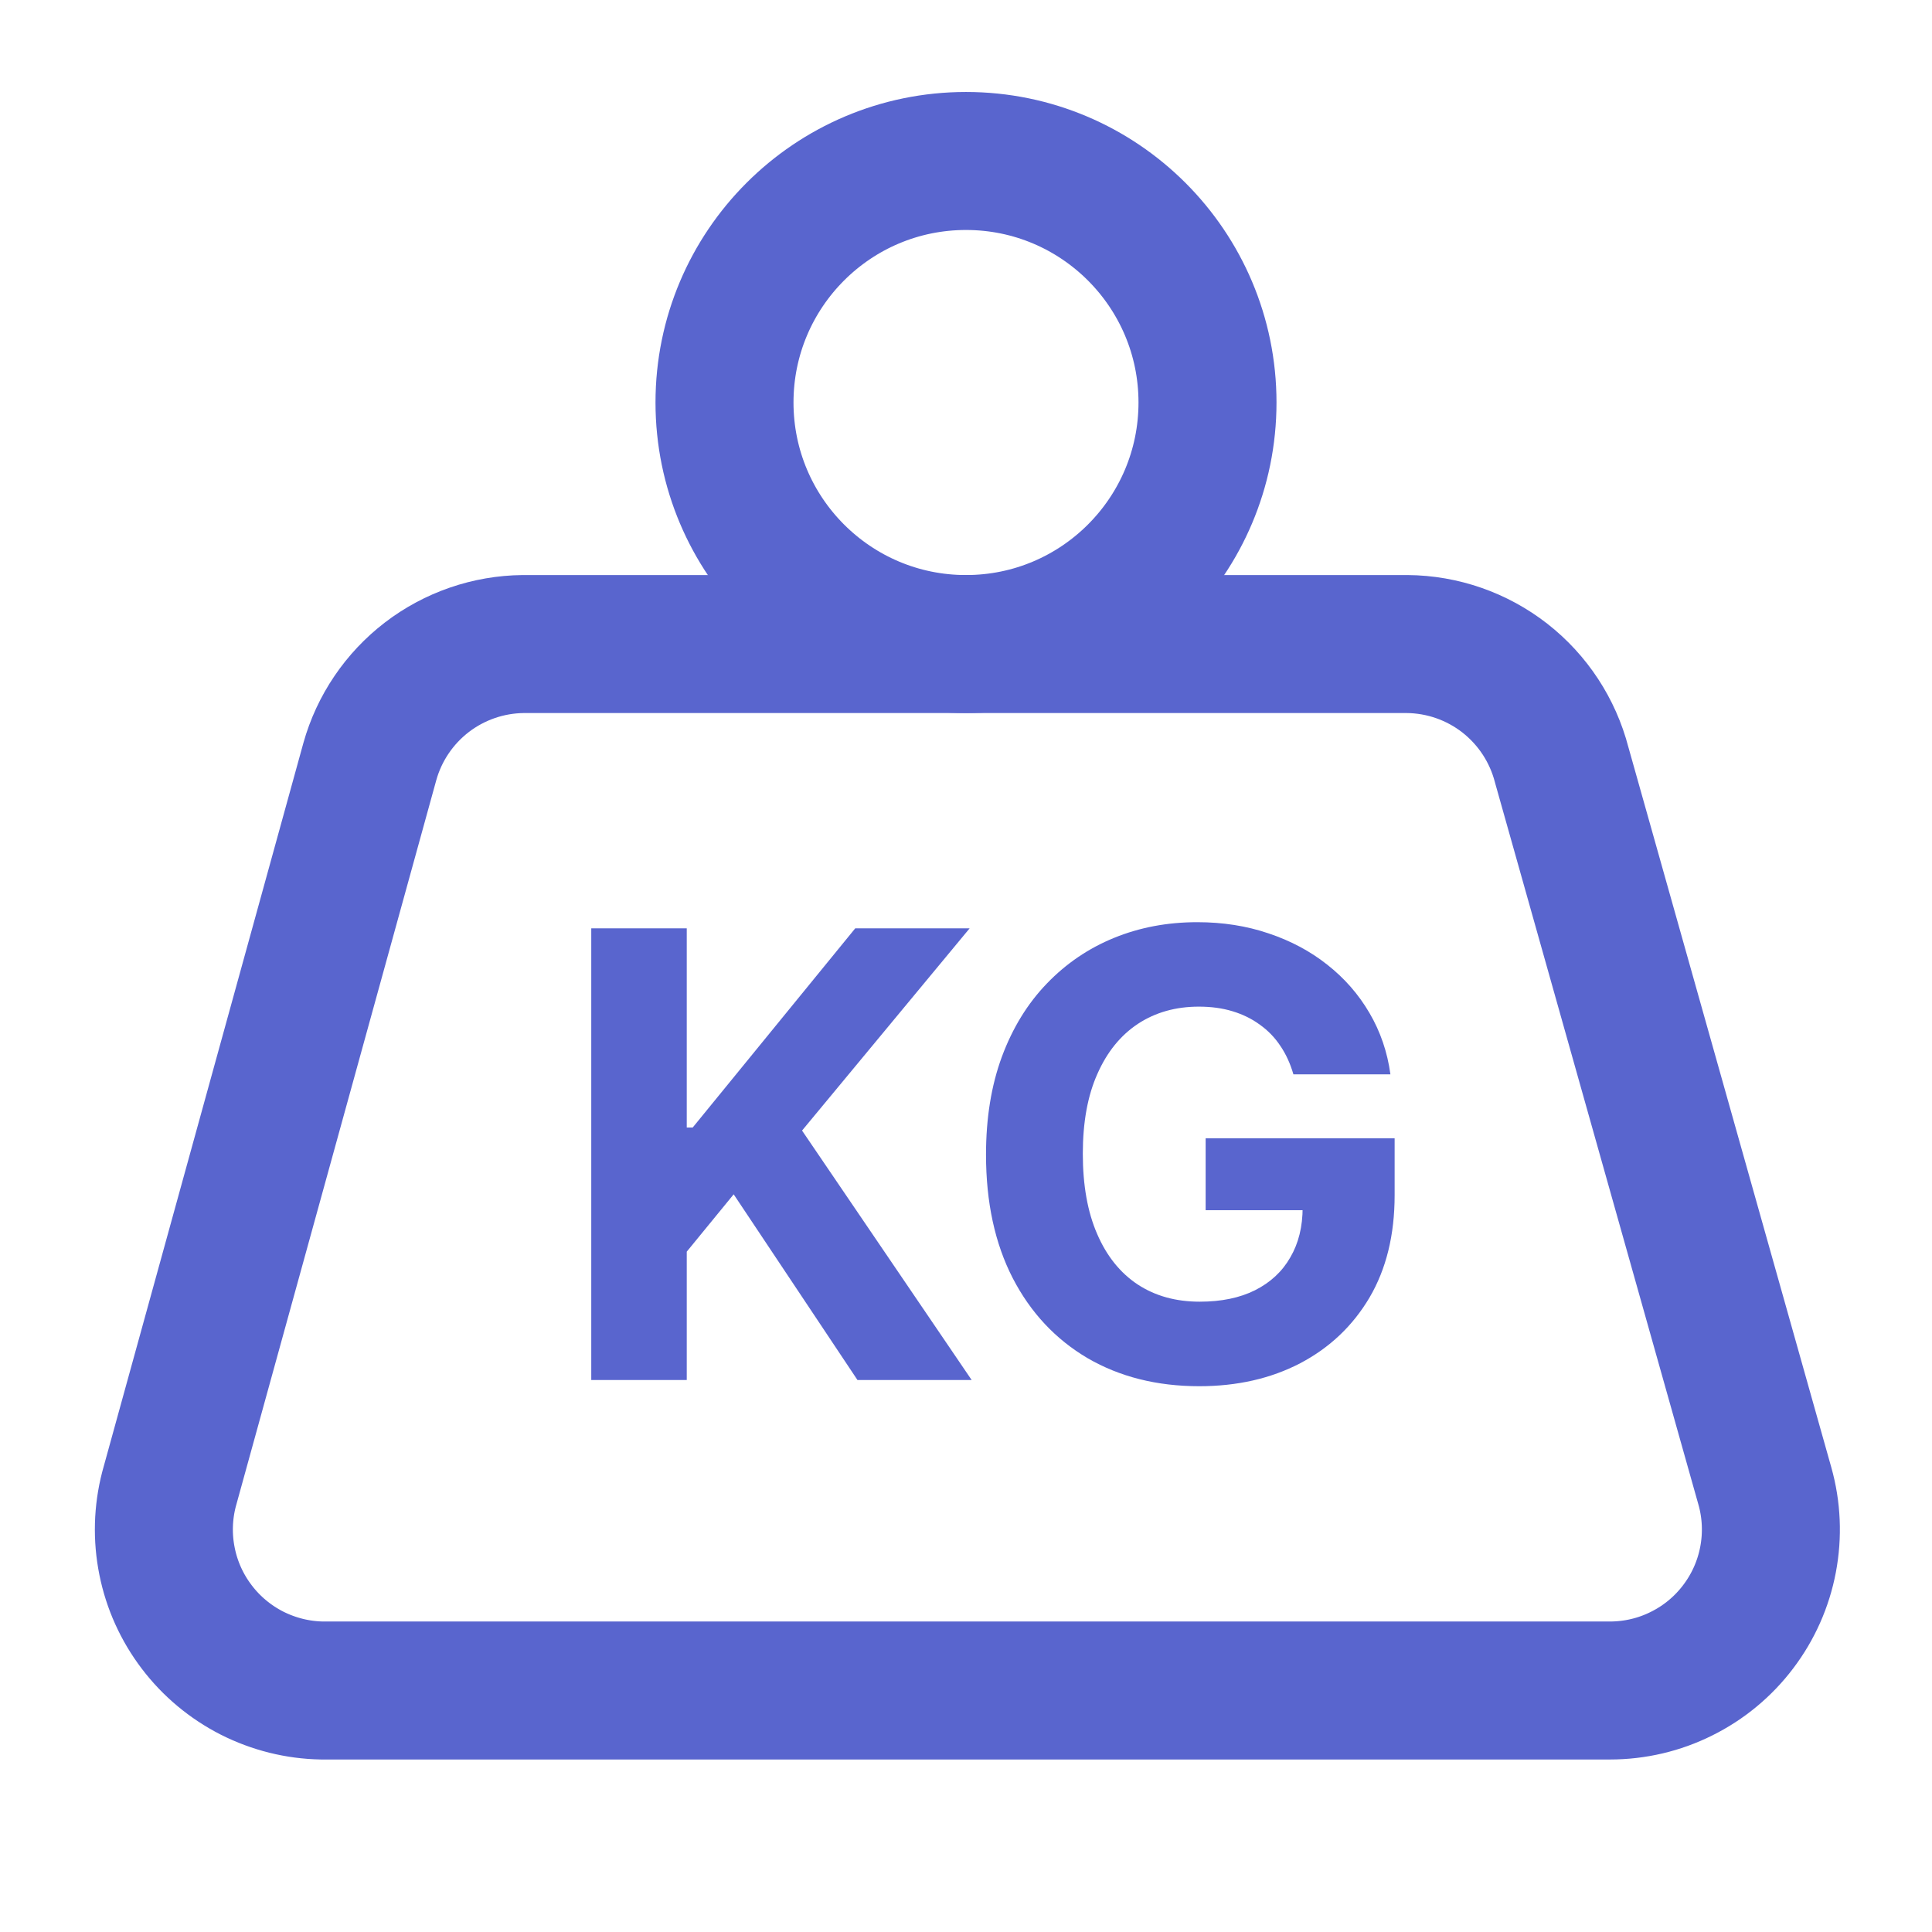 <svg width="28" height="28" viewBox="0 0 28 28" fill="none" xmlns="http://www.w3.org/2000/svg">
<path d="M14 9.334C15.933 9.334 17.5 7.766 17.5 5.833C17.5 3.901 15.933 2.333 14 2.333C12.067 2.333 10.5 3.901 10.5 5.833C10.5 7.766 12.067 9.334 14 9.334Z" stroke="#5965CE" stroke-width="2" stroke-linecap="round" stroke-linejoin="round"/>
<path d="M7.583 9.334C7.078 9.339 6.588 9.508 6.187 9.815C5.787 10.122 5.496 10.551 5.36 11.037L2.449 21.584C2.361 21.925 2.351 22.282 2.421 22.627C2.49 22.973 2.637 23.298 2.851 23.579C3.064 23.86 3.338 24.088 3.652 24.248C3.967 24.407 4.313 24.494 4.666 24.5H23.332C23.693 24.5 24.048 24.417 24.37 24.256C24.693 24.096 24.974 23.863 25.191 23.576C25.409 23.289 25.557 22.956 25.624 22.602C25.691 22.248 25.676 21.884 25.578 21.537L22.633 11.084C22.504 10.586 22.215 10.145 21.81 9.828C21.405 9.512 20.907 9.338 20.392 9.334H7.583Z" stroke="#5965CE" stroke-width="2" stroke-linecap="round" stroke-linejoin="round"/>
<path d="M8.569 20V13.454H9.953V16.341H10.039L12.395 13.454H14.053L11.624 16.385L14.082 20H12.427L10.633 17.309L9.953 18.14V20H8.569ZM18.745 15.57C18.7 15.415 18.637 15.277 18.556 15.158C18.476 15.037 18.376 14.934 18.259 14.851C18.144 14.766 18.012 14.701 17.863 14.656C17.716 14.611 17.553 14.589 17.374 14.589C17.039 14.589 16.745 14.672 16.492 14.838C16.24 15.005 16.044 15.246 15.904 15.564C15.763 15.879 15.693 16.265 15.693 16.721C15.693 17.177 15.762 17.565 15.901 17.884C16.039 18.204 16.235 18.448 16.489 18.616C16.742 18.782 17.041 18.865 17.387 18.865C17.7 18.865 17.967 18.81 18.189 18.699C18.413 18.586 18.583 18.428 18.7 18.223C18.82 18.018 18.879 17.777 18.879 17.497L19.16 17.539H17.473V16.497H20.212V17.322C20.212 17.897 20.091 18.391 19.848 18.805C19.605 19.216 19.27 19.533 18.844 19.757C18.418 19.979 17.93 20.09 17.38 20.09C16.767 20.09 16.228 19.954 15.763 19.684C15.299 19.411 14.936 19.024 14.677 18.523C14.419 18.021 14.29 17.424 14.29 16.734C14.29 16.203 14.367 15.73 14.52 15.315C14.675 14.897 14.893 14.543 15.172 14.254C15.451 13.964 15.776 13.743 16.147 13.592C16.517 13.441 16.919 13.365 17.352 13.365C17.722 13.365 18.067 13.419 18.387 13.528C18.707 13.635 18.99 13.786 19.237 13.982C19.486 14.178 19.69 14.411 19.848 14.682C20.005 14.95 20.107 15.246 20.151 15.57H18.745Z" fill="#5965CE"/>
</svg>
